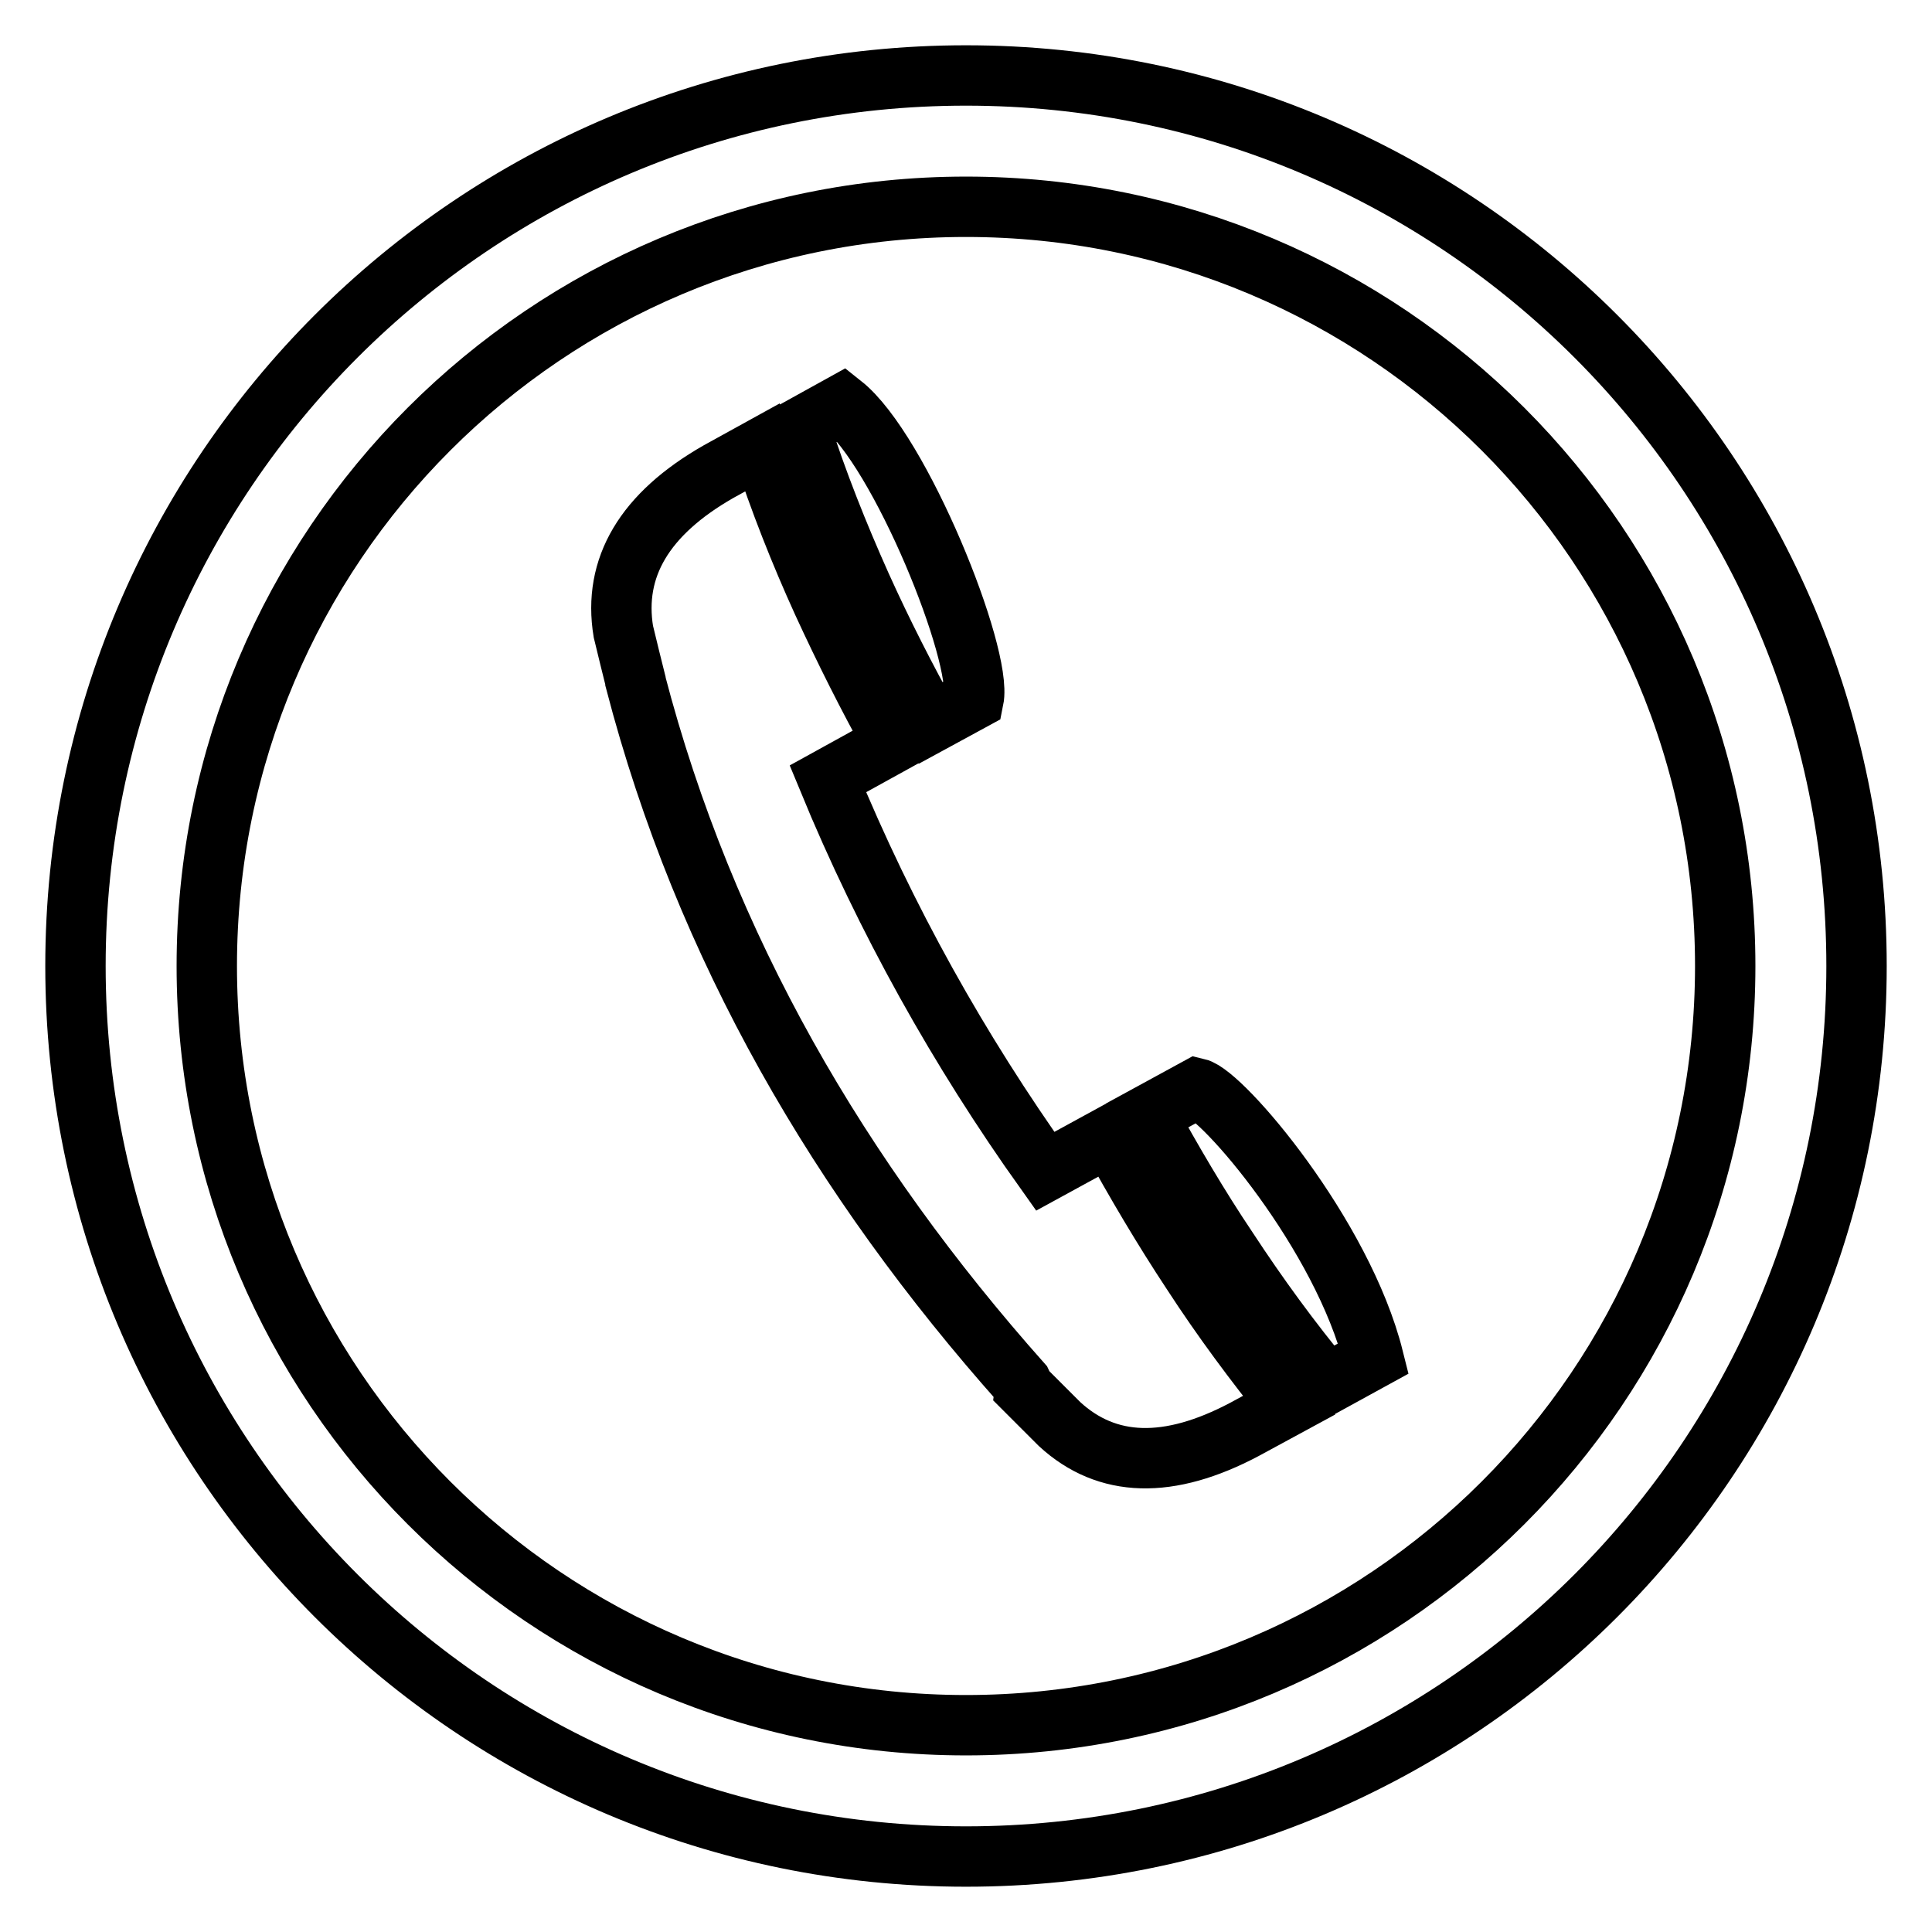 <?xml version="1.0" encoding="utf-8"?>
<!-- Svg Vector Icons : http://www.onlinewebfonts.com/icon -->
<!DOCTYPE svg PUBLIC "-//W3C//DTD SVG 1.1//EN" "http://www.w3.org/Graphics/SVG/1.1/DTD/svg11.dtd">
<svg version="1.1" xmlns="http://www.w3.org/2000/svg" xmlns:xlink="http://www.w3.org/1999/xlink" x="0px" y="0px" viewBox="0 0 256 256" enable-background="new 0 0 256 256" xml:space="preserve">
<g> <path stroke-width="8" fill-opacity="0" stroke="#000000"  d="M128,10C62.8,10,10,62.8,10,128c0,65.2,52.8,118,118,118c65.2,0,118-52.8,118-118C246,62.8,193.2,10,128,10 z M128,228.6c-55.6,0-100.6-45-100.6-100.6c0-55.6,45-100.6,100.6-100.6c55.6,0,100.6,45,100.6,100.6 C228.6,183.6,183.6,228.6,128,228.6L128,228.6z M164.9,189.4l5.9-3.2c-4.6-5.7-8.9-11.5-12.8-17.5c-3.9-5.9-7.5-12-10.9-18.2 l-8.6,4.7c-11.4-16-21.1-33.3-28.8-52l8.7-4.8c-3.4-6.1-6.5-12.3-9.4-18.6c-3-6.6-5.7-13.4-8-20.5l-5.8,3.2 c-9.8,5.6-14,12.7-12.6,21.2l0.1,0.4l0,0c0.5,2.1,1,4.1,1.5,6.1l0,0.1l0,0c9.2,35.3,27.1,65.9,51.2,93c0.1,0.2,0.2,0.4,0.2,0.6 c1.6,1.6,3.2,3.2,4.8,4.8C146.7,194.5,154.9,194.7,164.9,189.4L164.9,189.4z M175.8,183.4c-4.8-5.8-9.1-11.7-13.1-17.8 c-3.9-5.8-7.4-11.8-10.7-17.8l6.6-3.6c3.4,0.8,19.3,19.4,23.4,35.8L175.8,183.4L175.8,183.4z M123.3,95.8c-3.3-5.9-6.4-12-9.2-18.2 c-3-6.7-5.8-13.7-8.1-20.9l5.6-3.1c7.7,6.1,18.6,33.2,17.4,39.1L123.3,95.8L123.3,95.8z"/></g>
</svg>